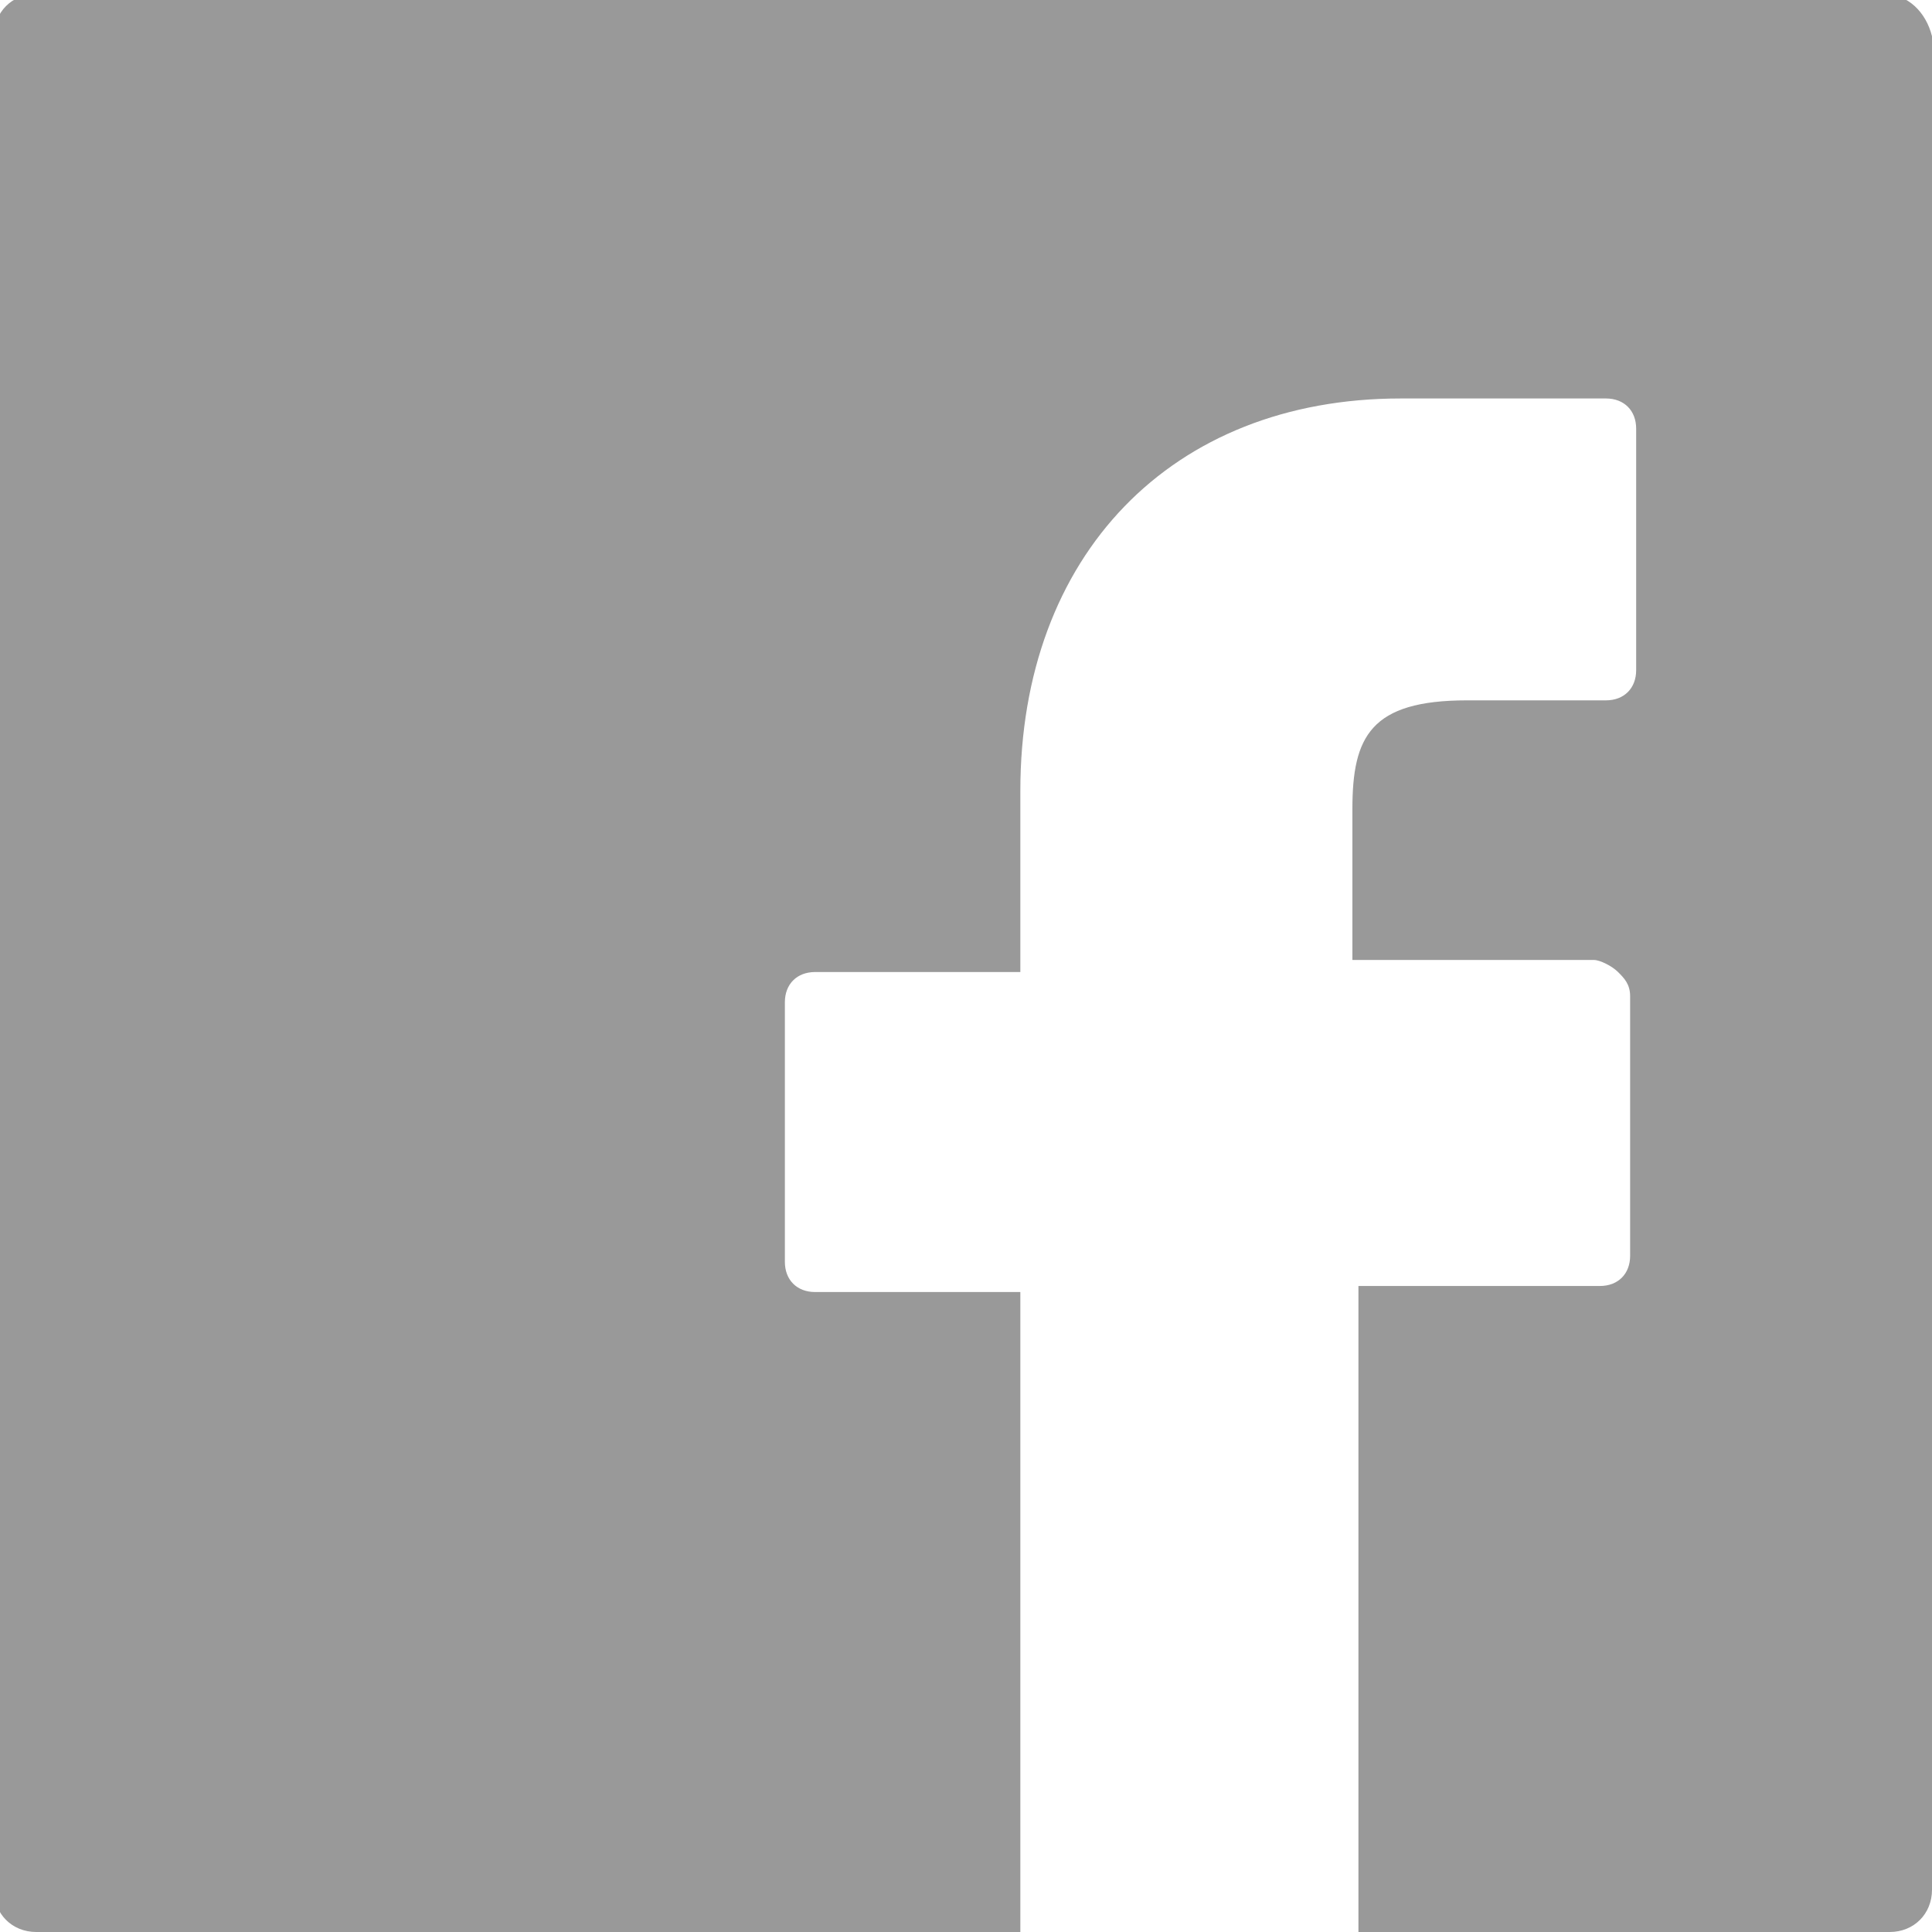 <svg id="Ebene_1" xmlns="http://www.w3.org/2000/svg" viewBox="0 0 32 32"><style>.st0{fill:#999}</style><path class="st0" d="M31.2-.1H.6c-.4 0-.7.3-.7.7v30.7c0 .4.3.7.7.7h16.3V21.4h-3.4c-.3 0-.5-.2-.5-.5v-4.3c0-.3.2-.5.5-.5h3.4v-3c0-3.9 2.5-6.5 6.3-6.5h3.4c.3 0 .5.2.5.5v4c0 .3-.2.5-.5.5h-2.3c-1.6 0-1.9.6-1.9 1.8v2.5h4c.1 0 .3.1.4.2s.2.2.2.4v4.3c0 .3-.2.5-.5.5h-4V32h8.8c.4 0 .7-.3.7-.7V.6c-.1-.4-.4-.7-.8-.7z" id="fb"/></svg>